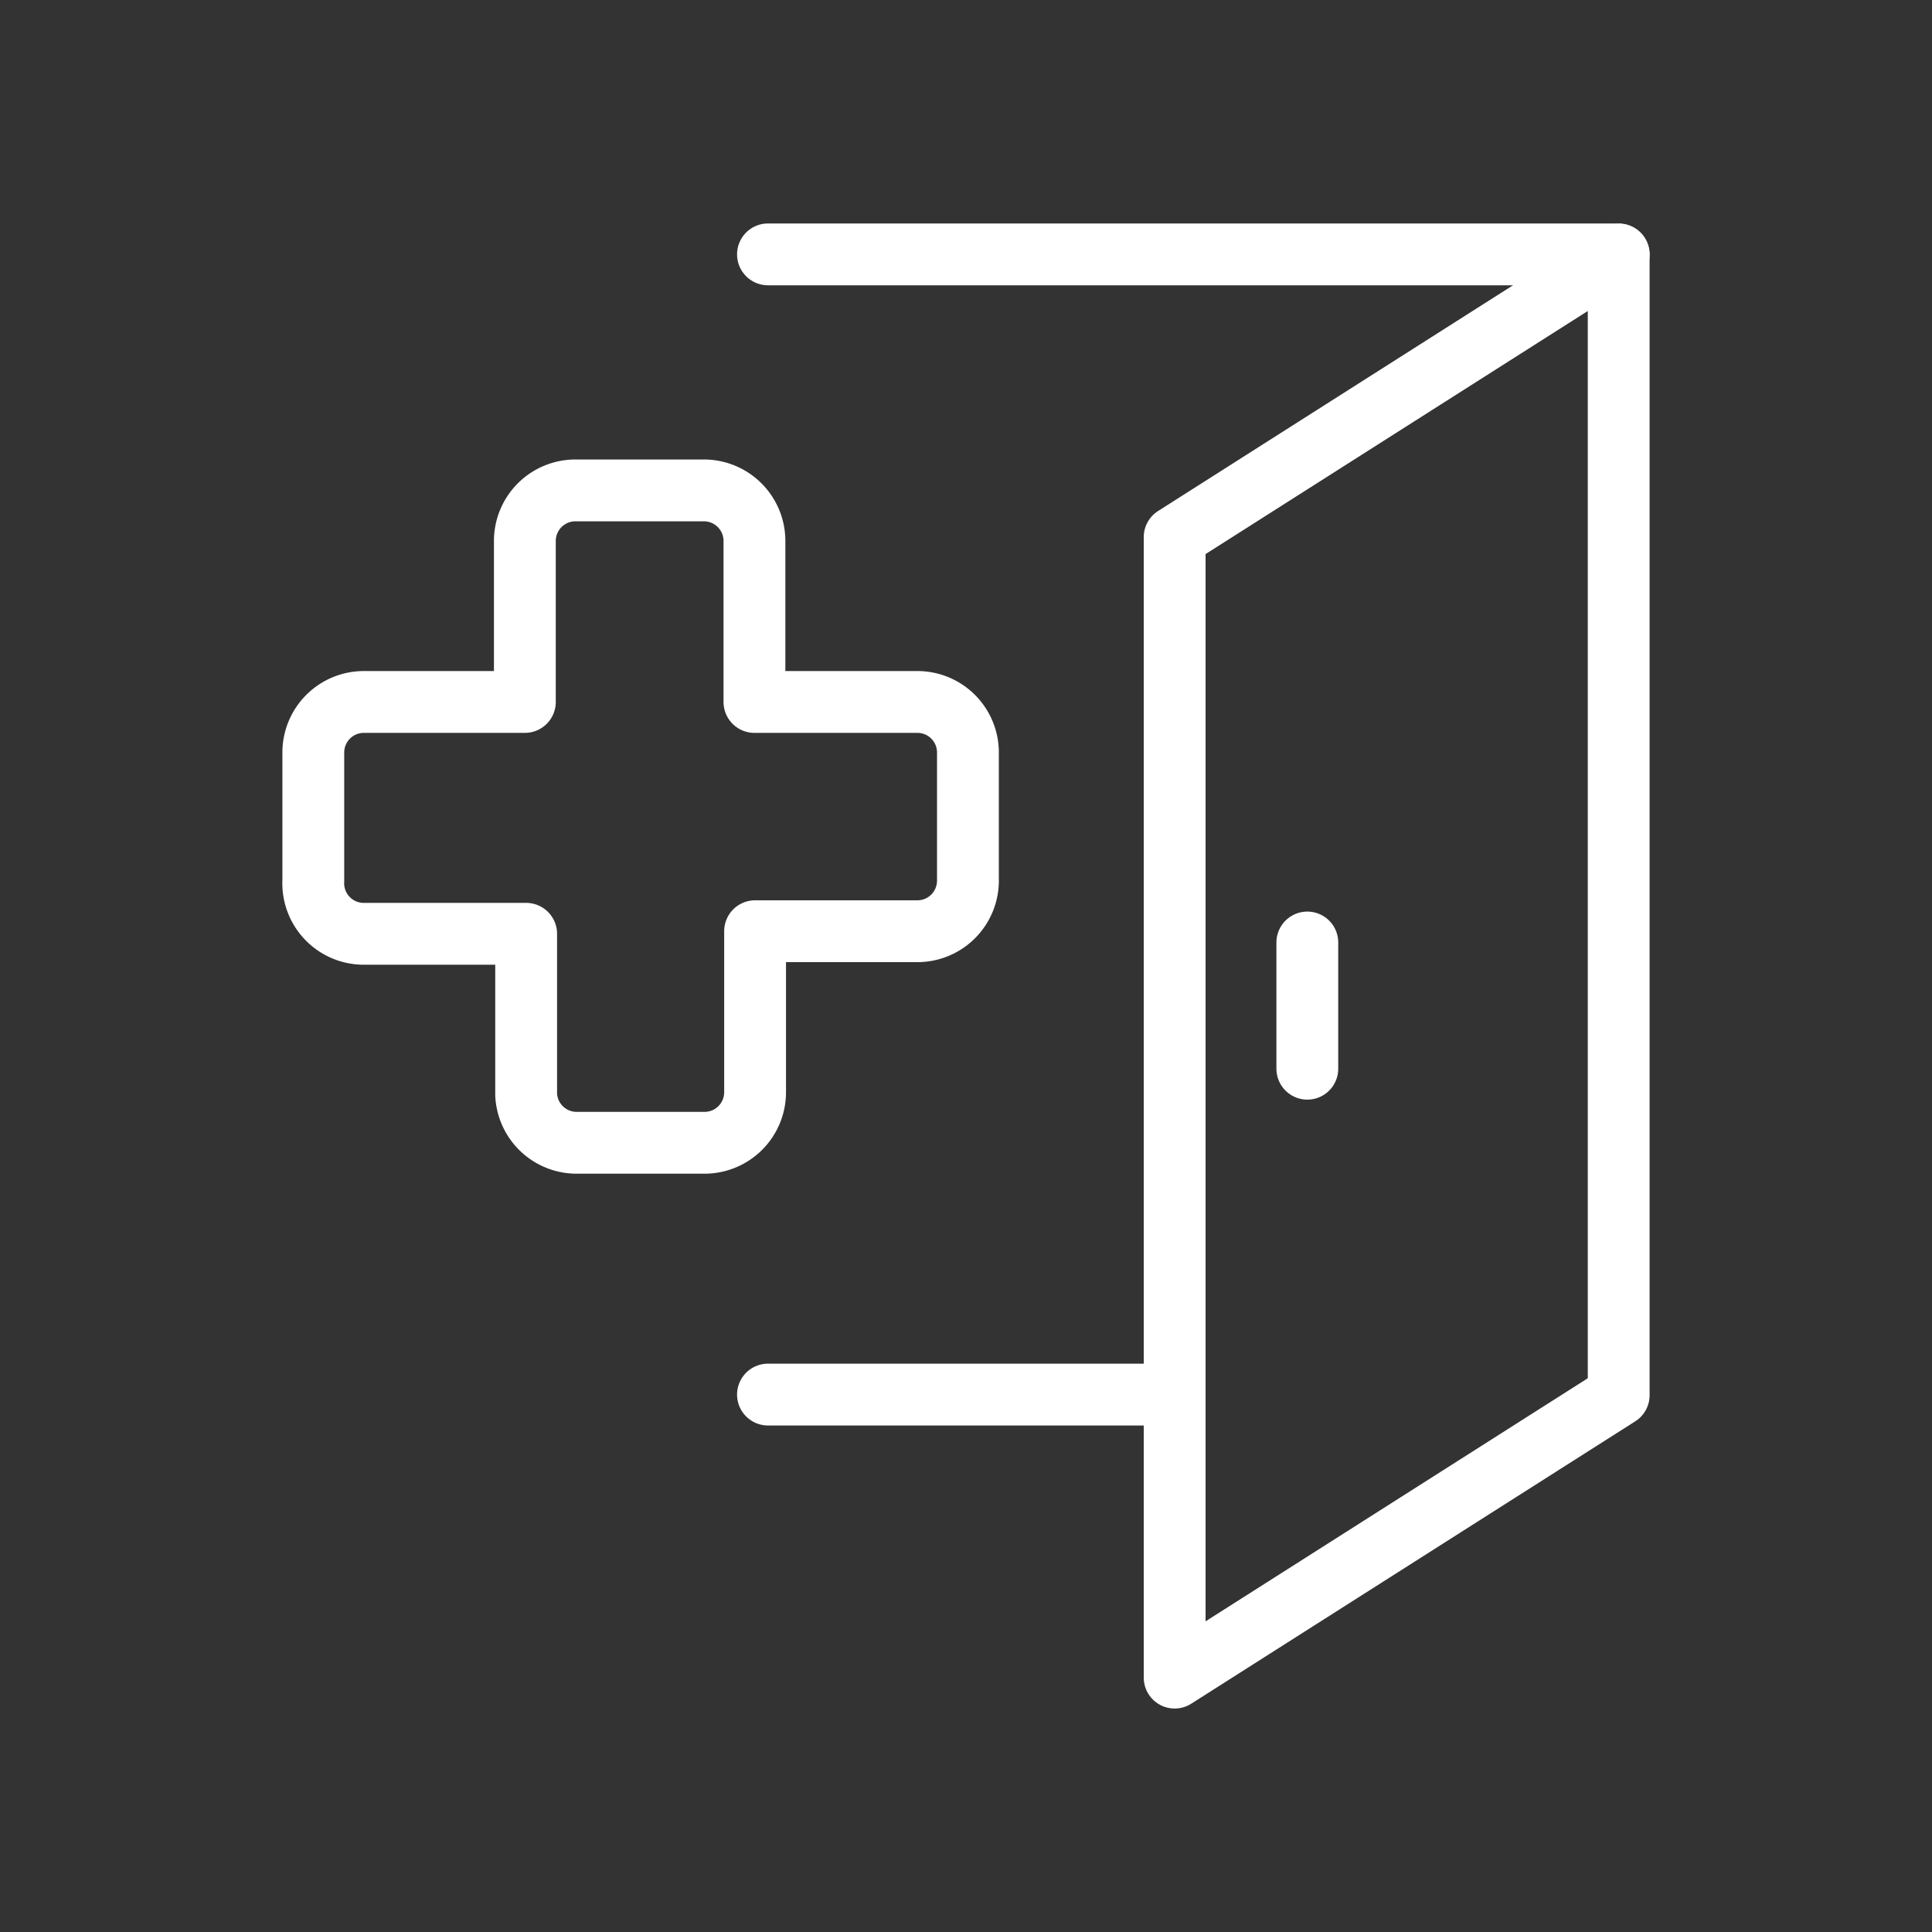 <?xml version="1.0" encoding="UTF-8"?> <svg xmlns="http://www.w3.org/2000/svg" width="21.17mm" height="21.17mm" viewBox="0 0 60 60"><rect x="0" y="0" width="60" height="60" fill="#333333" stroke="none"/><defs><style>.cls-1,.cls-2{fill:none;}.cls-2{stroke:#fff;stroke-linecap:round;stroke-linejoin:round;stroke-width:1.92px;}</style></defs><g id="Layer_2" data-name="Layer 2"><g id="Layer_1-2" data-name="Layer 1"><rect class="cls-1" width="60" height="60"></rect><line class="cls-2" x1="50.27" y1="7.9" x2="23.85" y2="7.9"></line><line class="cls-2" x1="23.85" y1="43.31" x2="36.27" y2="43.31"></line><polygon class="cls-2" points="36.48 16.68 36.48 52.1 50.27 43.33 50.27 7.91 36.48 16.68"></polygon><line class="cls-2" x1="40.6" y1="29.27" x2="40.6" y2="33.19"></line><path class="cls-2" d="M9.73,27.35v-4A1.57,1.57,0,0,1,11.3,21.8h5v-5a1.57,1.57,0,0,1,1.57-1.57h4a1.57,1.57,0,0,1,1.56,1.57v5H28.5a1.57,1.57,0,0,1,1.56,1.56v4a1.57,1.57,0,0,1-1.56,1.56H23.45v5a1.57,1.57,0,0,1-1.56,1.57h-4A1.57,1.57,0,0,1,16.34,34v-5h-5A1.57,1.57,0,0,1,9.73,27.35Z"></path></g></g></svg> 